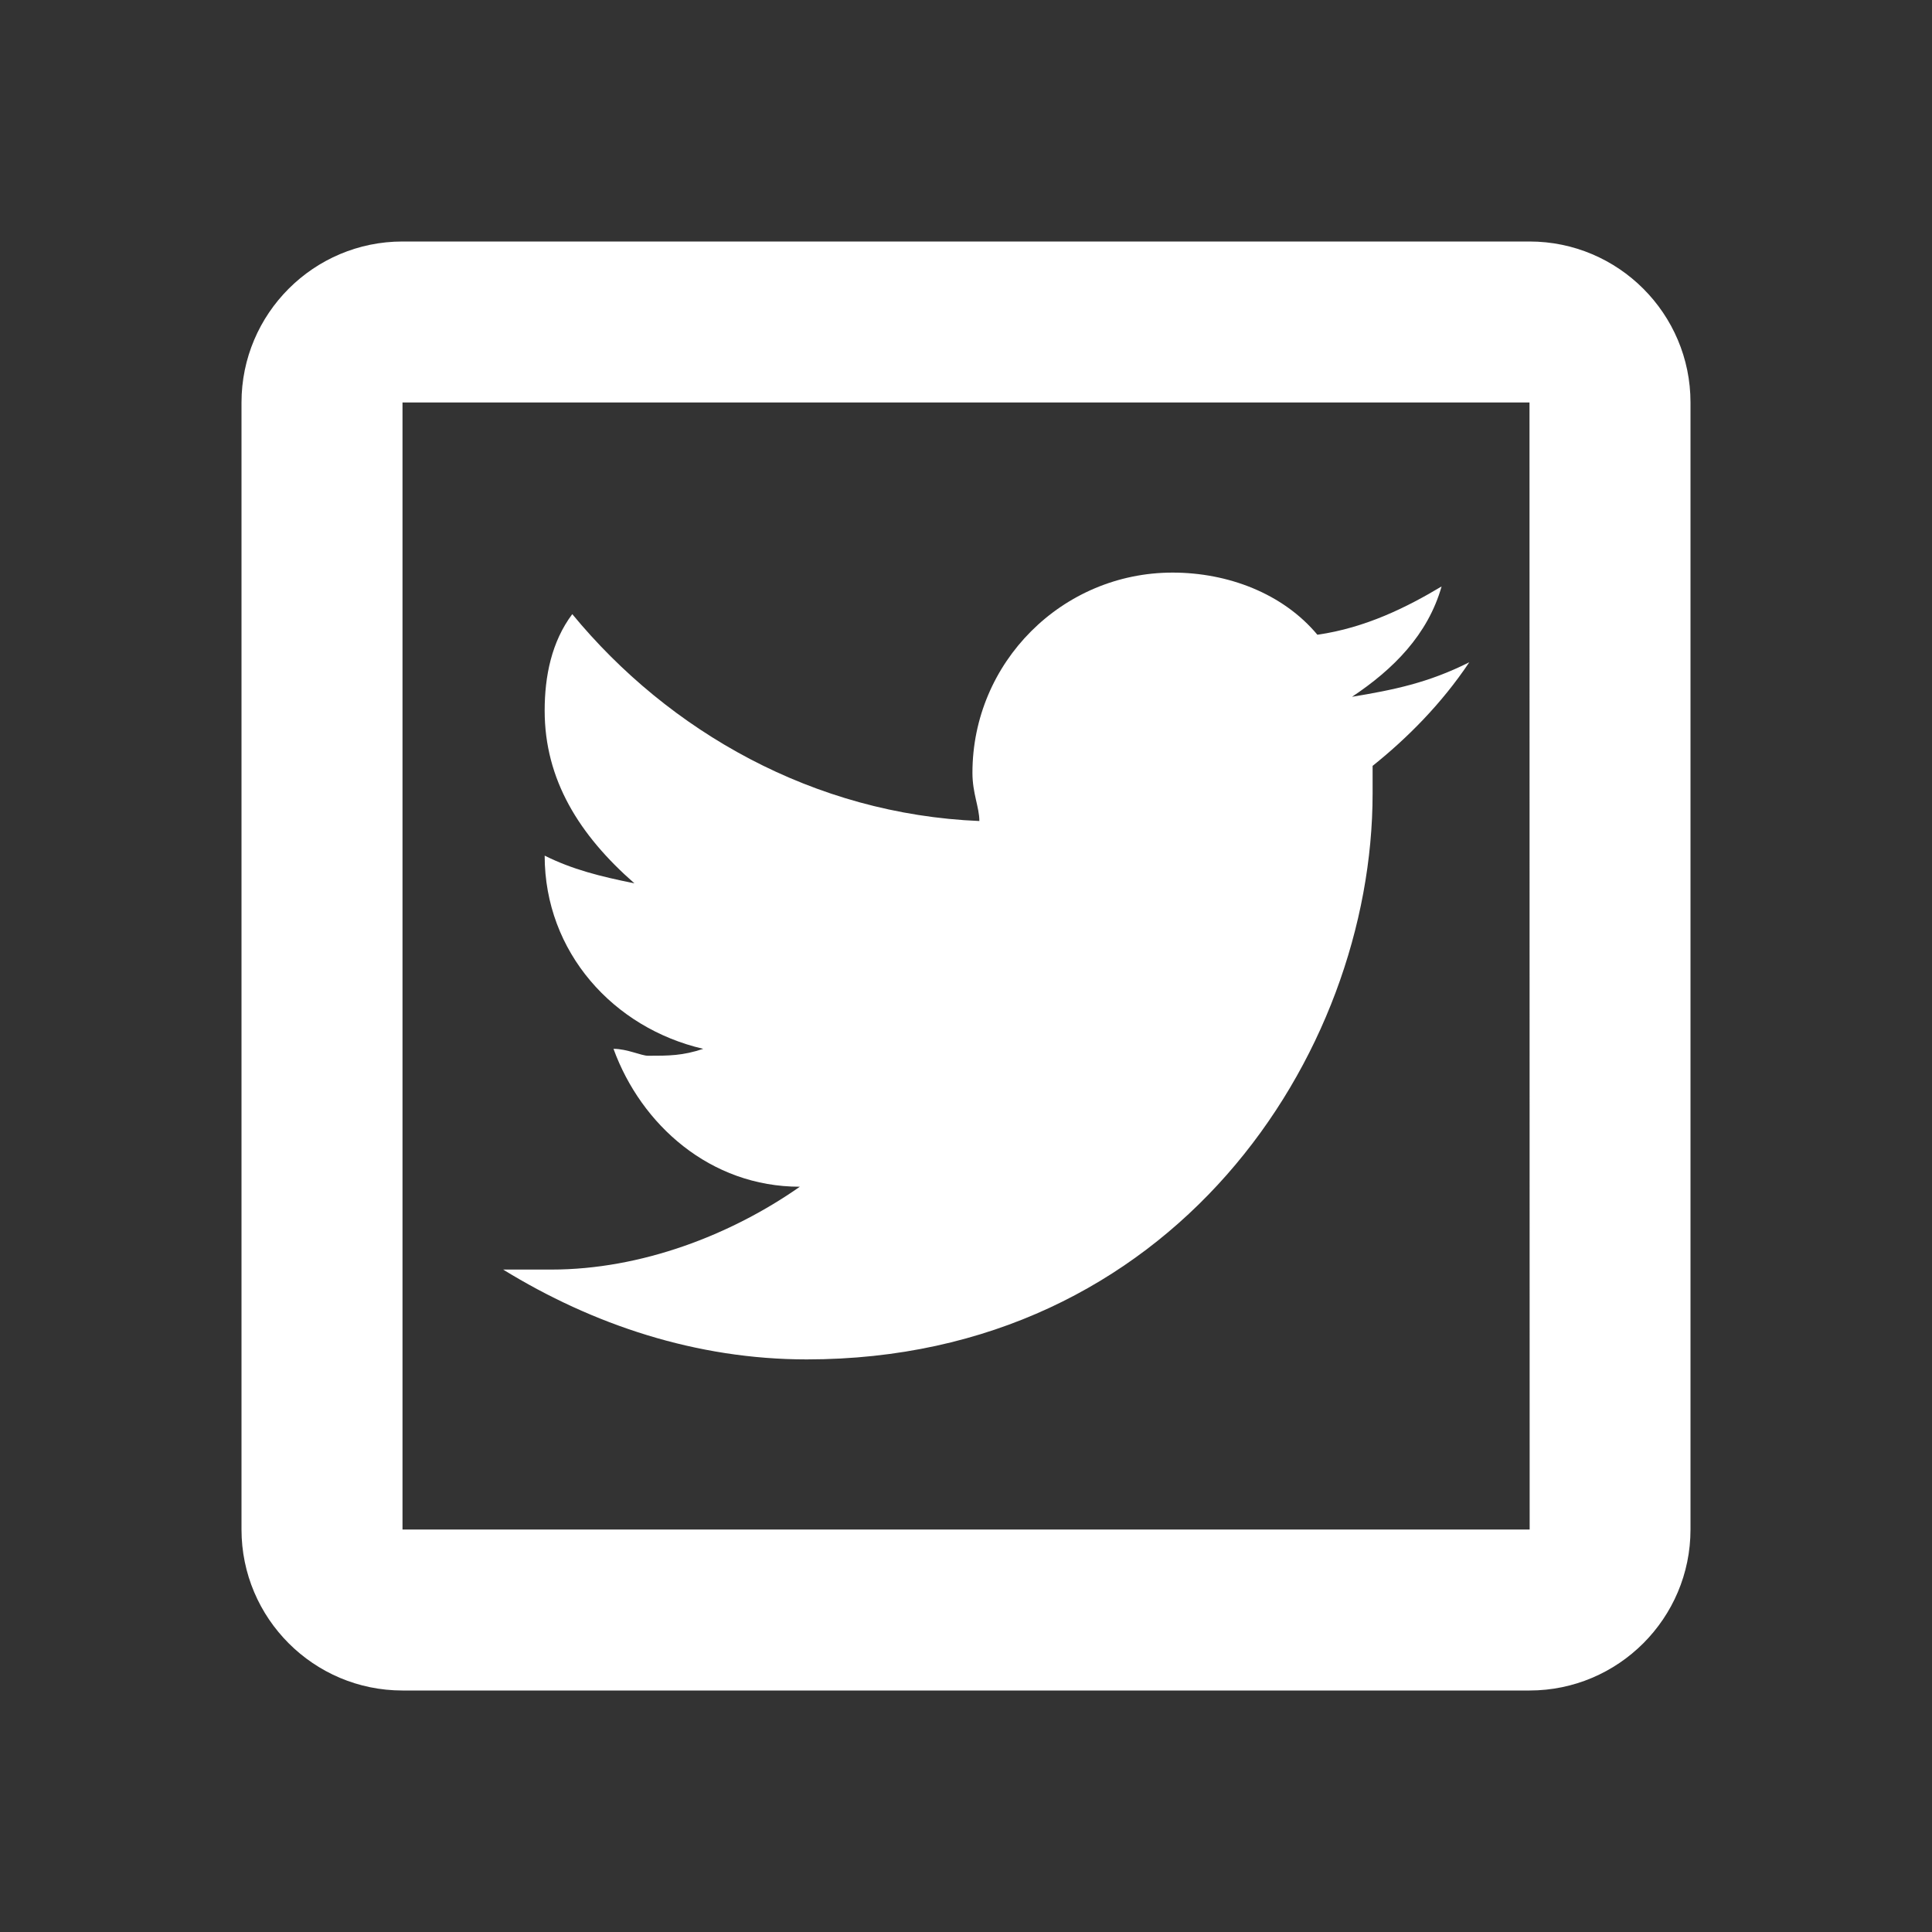<svg width="24" height="24" viewBox="0 0 24 24" fill="none" xmlns="http://www.w3.org/2000/svg">
<rect x="0" y="0" width="24" height="24" fill="#333333" stroke="none"/>
<path d="M5 3C3.897 3 3 3.897 3 5V19C3 20.103 3.897 21 5 21H19C20.103 21 21 20.103 21 19V5C21 3.897 20.103 3 19 3H5ZM5 5H19L19.002 19H5V5ZM14.566 7.113C13.194 7.113 12.08 8.229 12.08 9.6C12.08 9.857 12.166 10.028 12.166 10.199C10.109 10.114 8.309 9.086 7.109 7.629C6.852 7.972 6.766 8.399 6.766 8.828C6.766 9.685 7.195 10.373 7.881 10.973C7.453 10.887 7.109 10.8 6.766 10.629C6.766 11.829 7.622 12.772 8.736 13.029C8.479 13.115 8.308 13.115 8.051 13.115C7.965 13.115 7.792 13.029 7.621 13.029C7.964 13.972 8.822 14.742 9.936 14.742C9.079 15.342 7.964 15.771 6.85 15.771H6.25C7.364 16.456 8.65 16.887 10.021 16.887C14.565 16.887 17.051 13.114 17.051 9.857V9.514C17.48 9.171 17.907 8.743 18.252 8.227C17.738 8.485 17.309 8.57 16.795 8.656C17.309 8.314 17.737 7.885 17.908 7.285C17.479 7.542 16.965 7.799 16.365 7.885C15.936 7.371 15.252 7.113 14.566 7.113Z" fill="white"/>
</svg>
